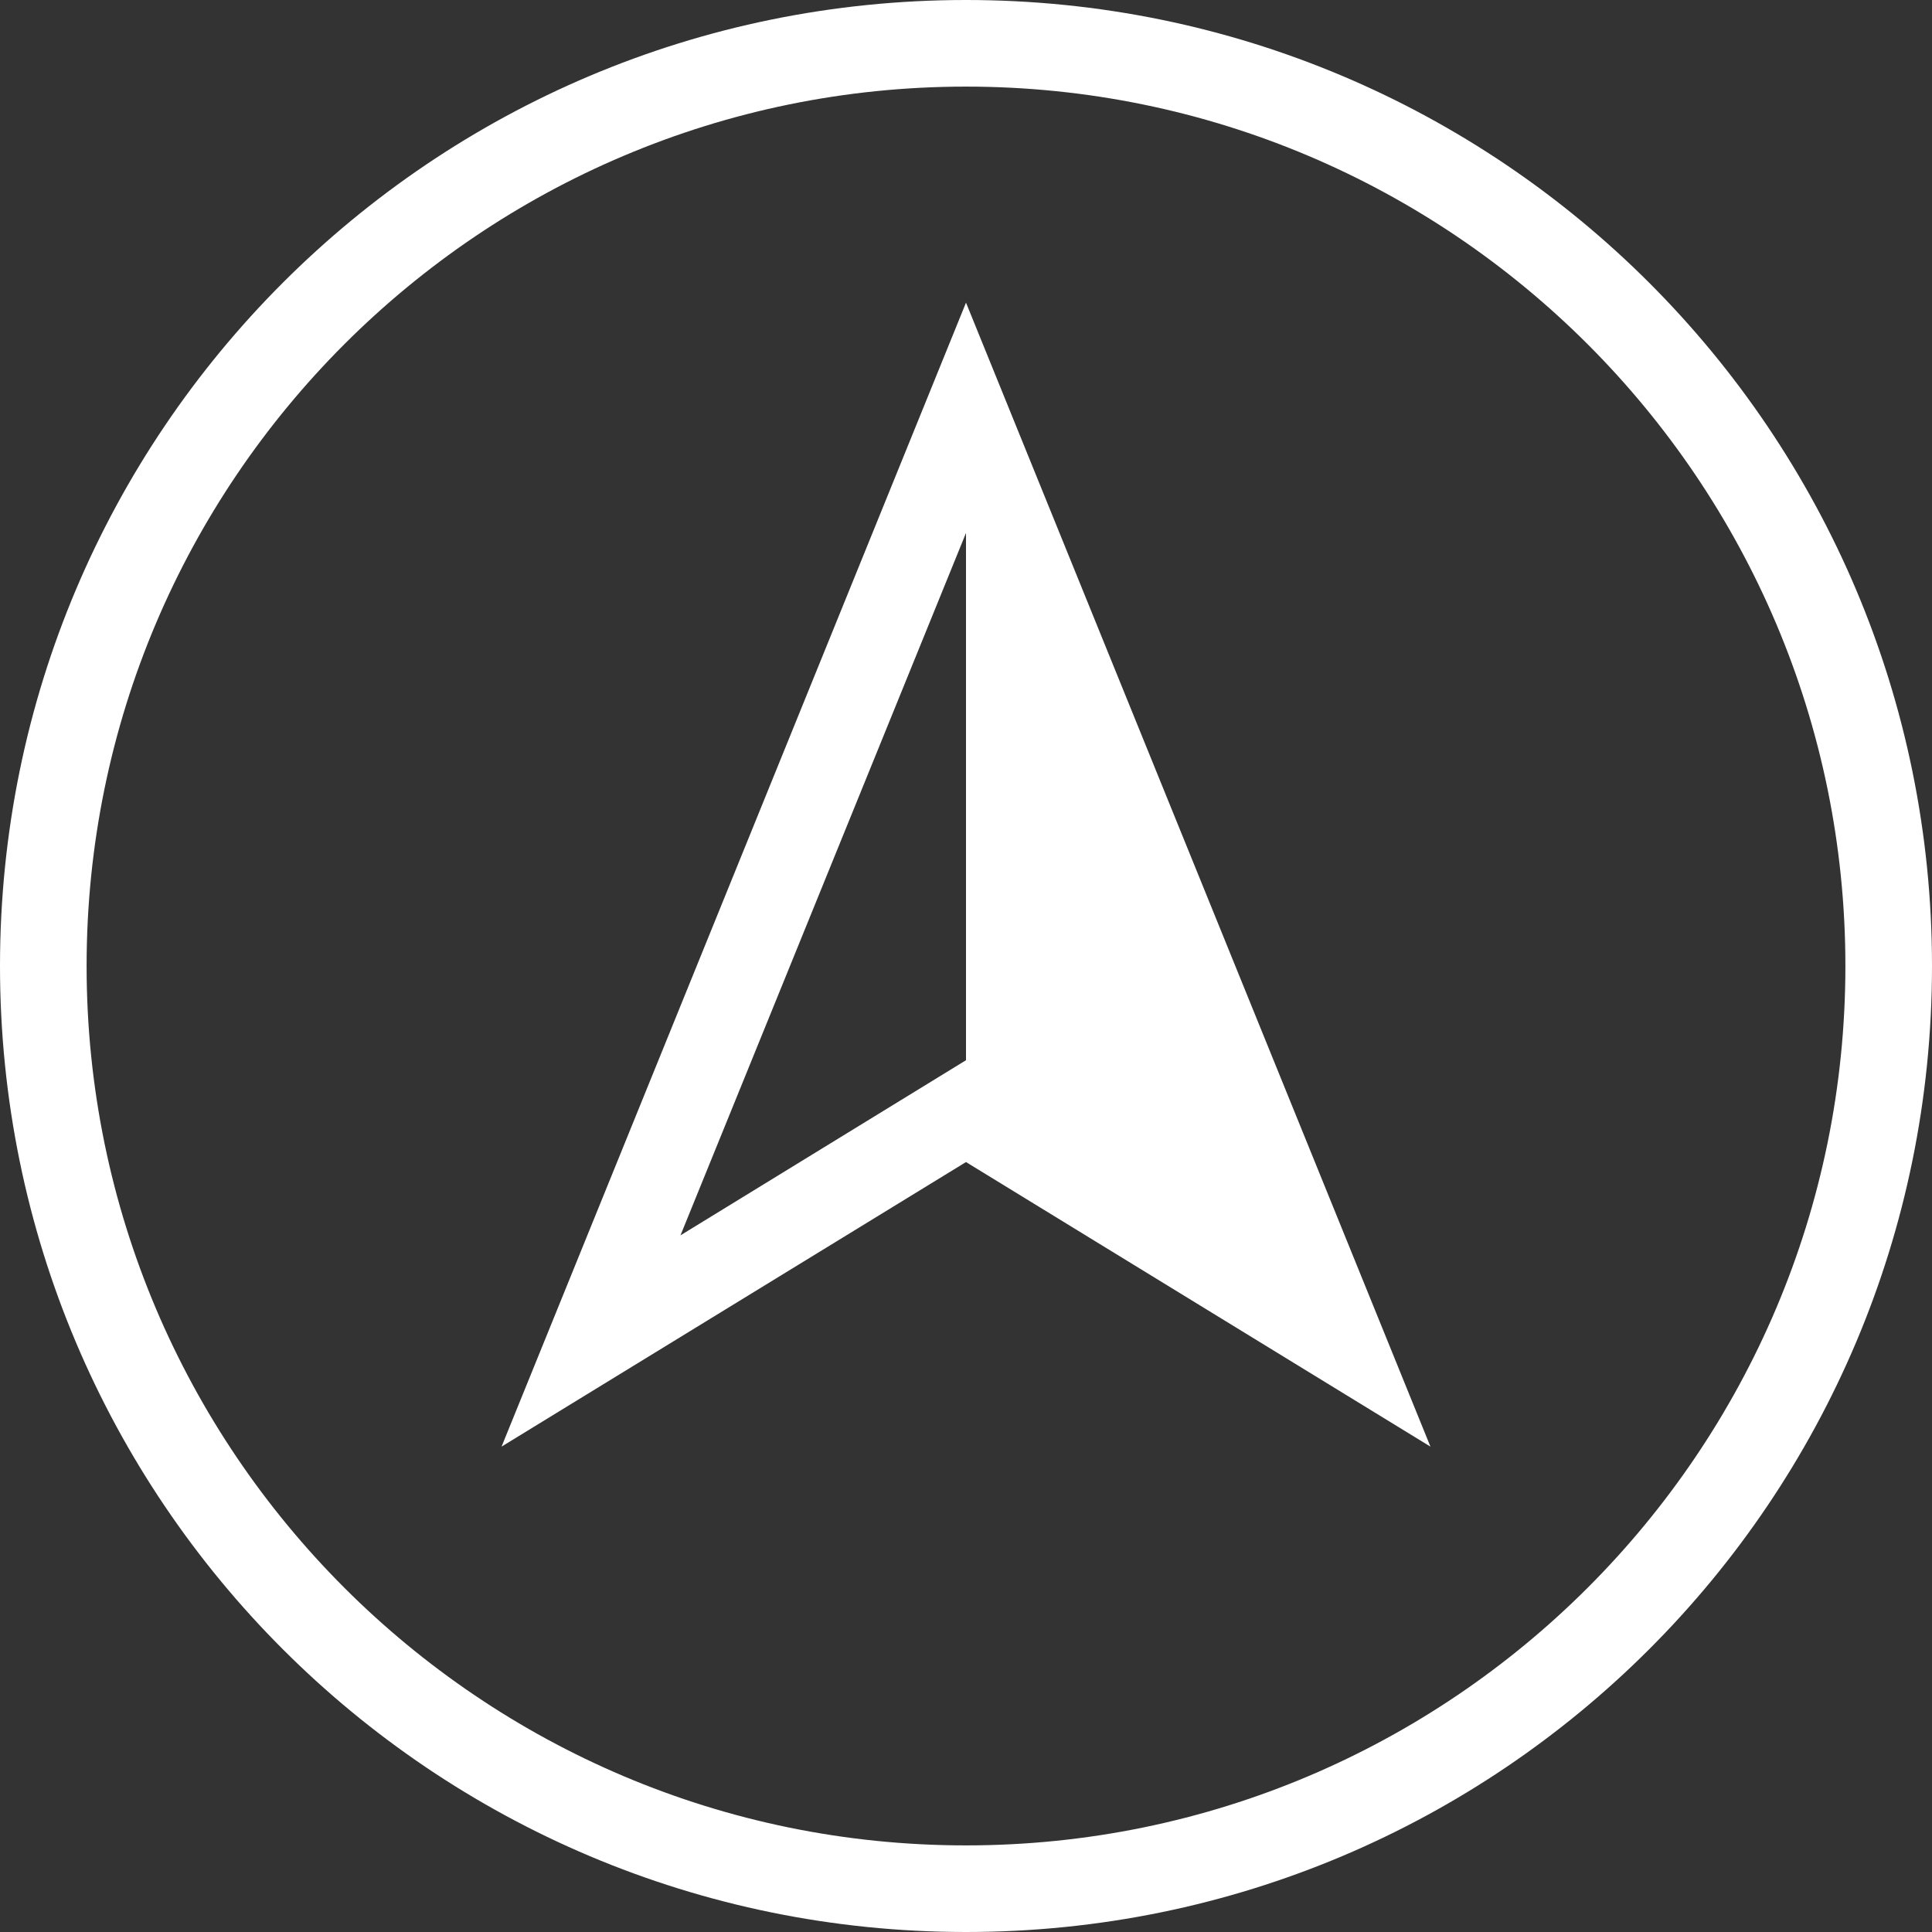 <?xml version="1.0" encoding="utf-8"?>
<!-- Generator: Adobe Illustrator 23.0.1, SVG Export Plug-In . SVG Version: 6.00 Build 0)  -->
<svg version="1.1" id="Calque_1" xmlns="http://www.w3.org/2000/svg" xmlns:xlink="http://www.w3.org/1999/xlink" x="0px" y="0px"
	 viewBox="0 0 203 203" style="enable-background:new 0 0 203 203;" xml:space="preserve">
<rect x="0" y="0" width="203" height="203" fill="#333333" stroke="none"/>
<style type="text/css">
	.st0{fill:#FFFFFF;}
</style>
<g id="navigation" transform="translate(-32 -32)">
	<g id="row1" transform="translate(32 32)">
		<path id="GPS:1" class="st0" d="M101.5,0C45.4,0,0,45.4,0,101.5S45.4,203,101.5,203S203,157.6,203,101.5S157.6,0,101.5,0z
			 M101.5,193.9c-51,0-92.4-41.4-92.4-92.4S50.5,9.1,101.5,9.1s92.4,41.4,92.4,92.4l0,0C193.9,152.5,152.5,193.9,101.5,193.9z
			 M101.5,31.8L52.7,152l48.8-29.9l48.8,29.9L101.5,31.8z M71.5,129.8l30-73.8v55.4L71.5,129.8z"/>
	</g>
</g>
</svg>
